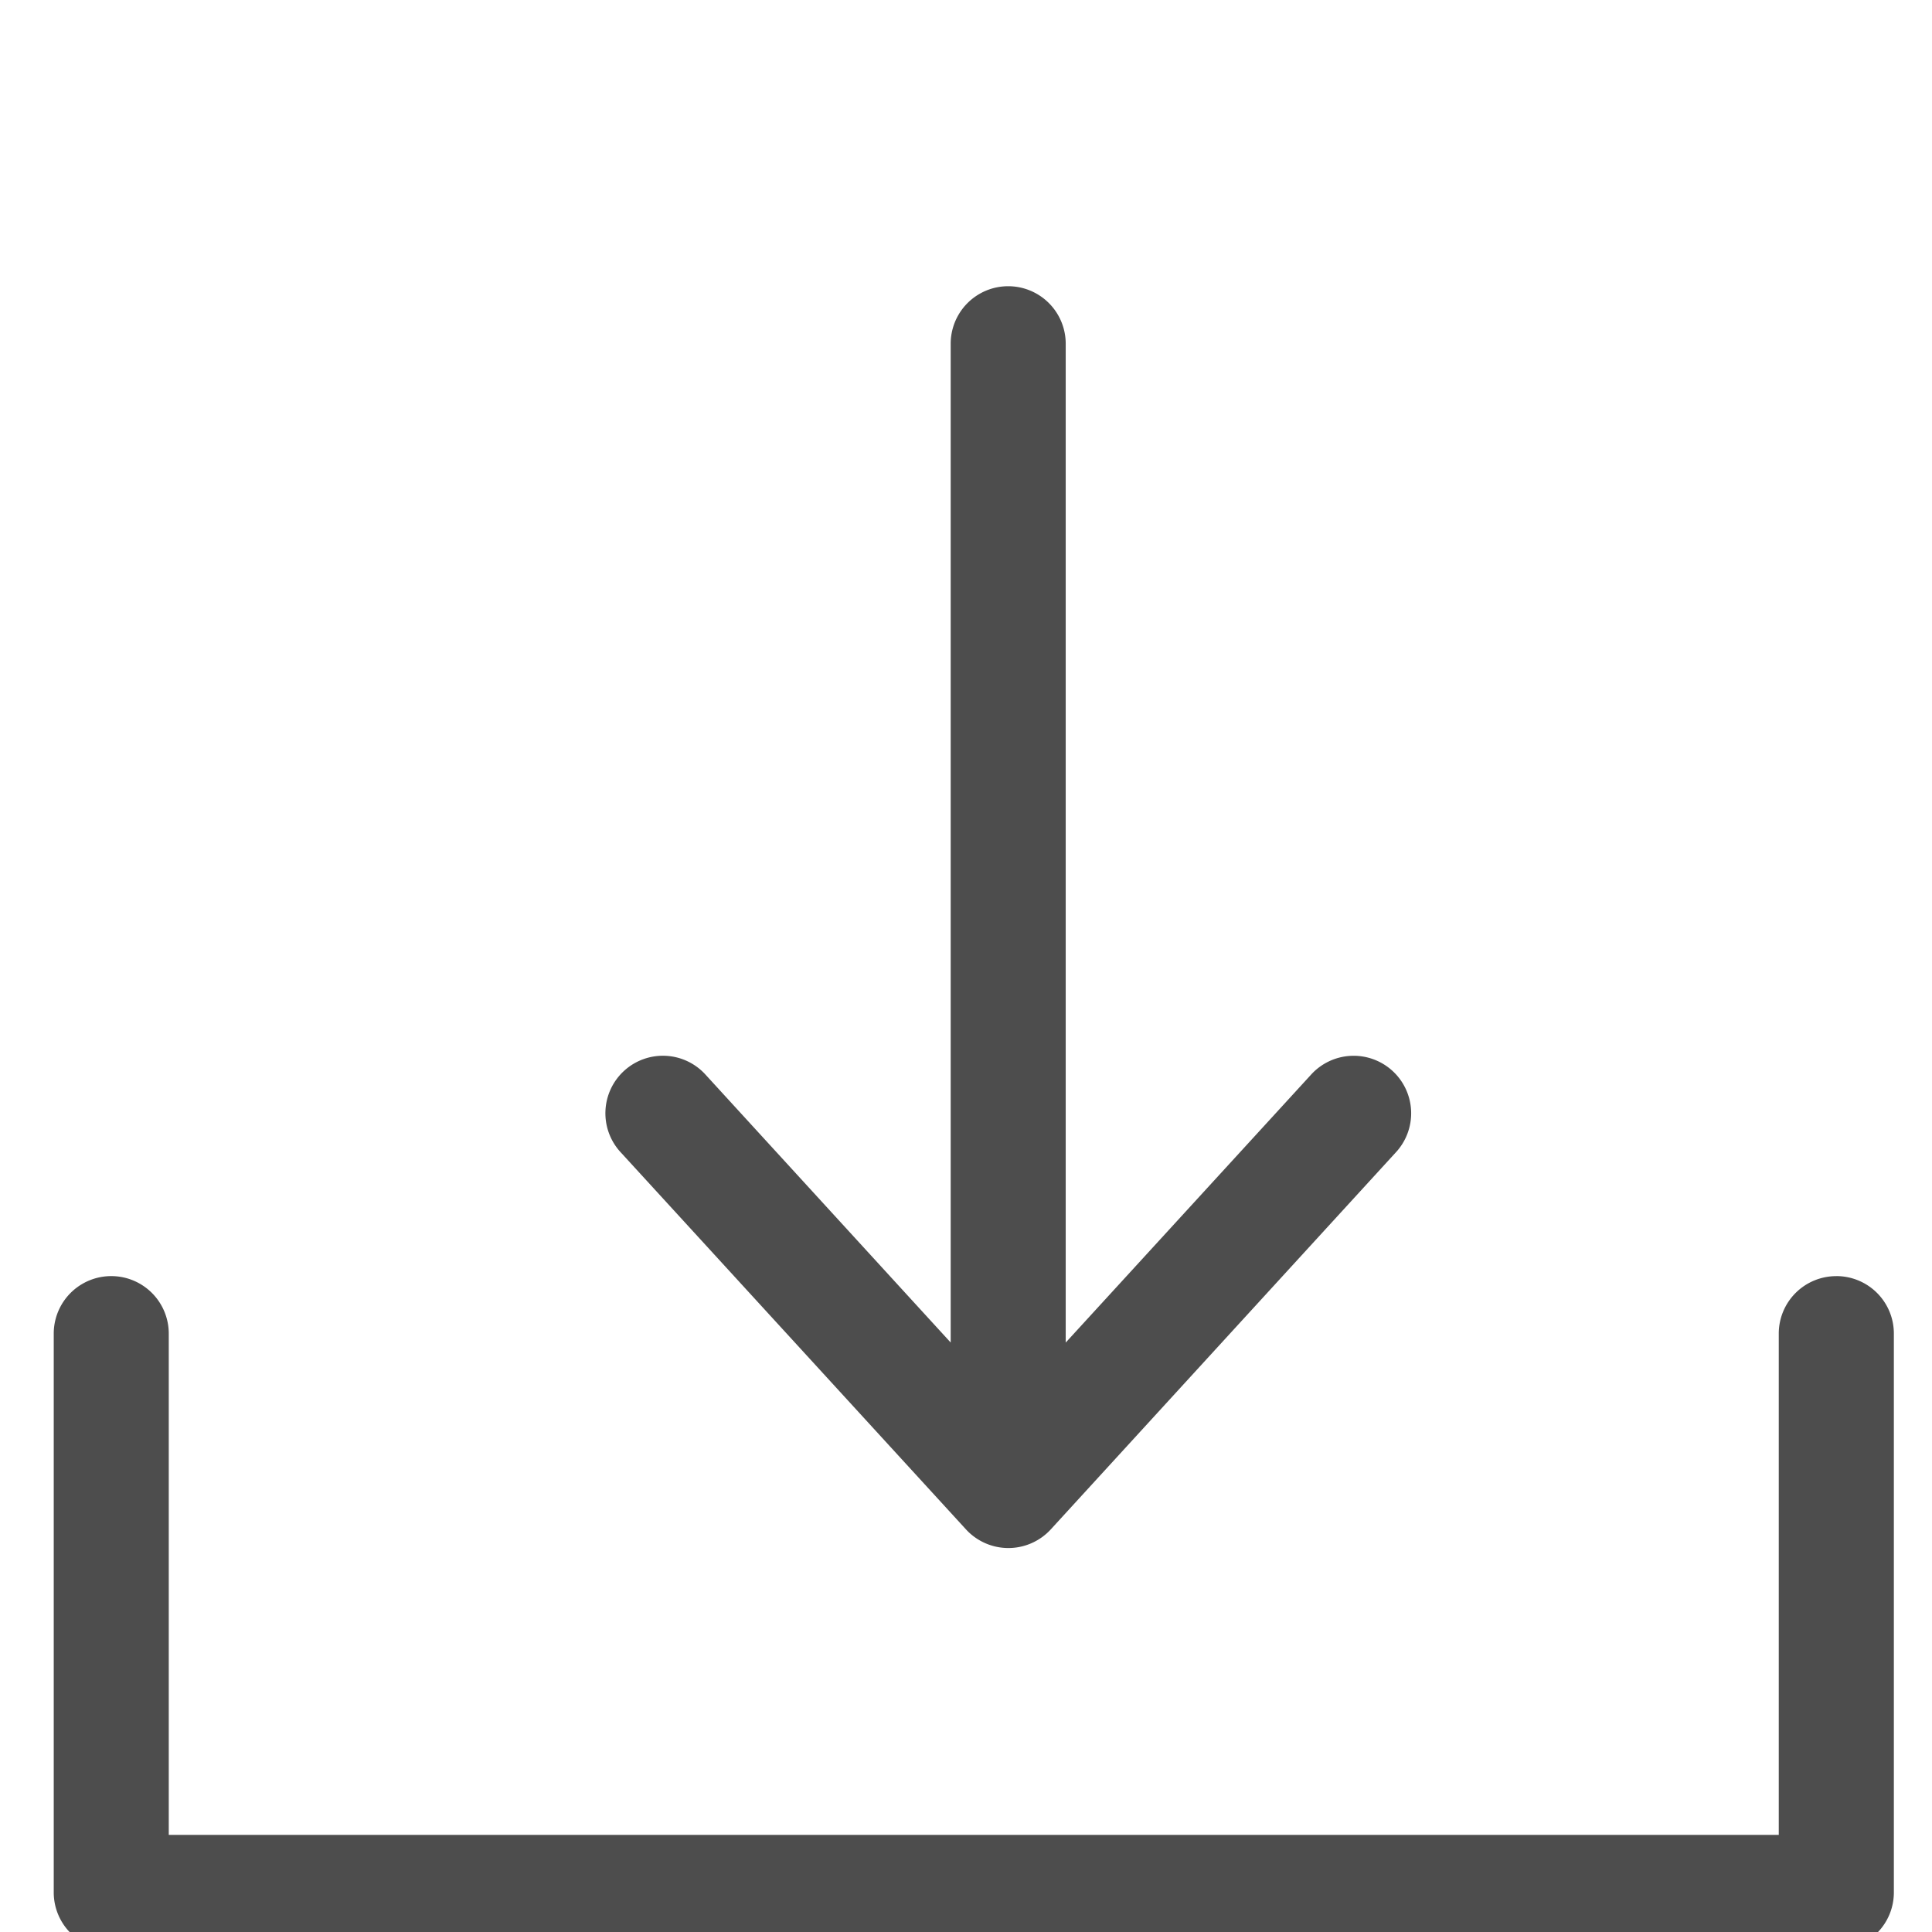 <svg xmlns="http://www.w3.org/2000/svg" xmlns:xlink="http://www.w3.org/1999/xlink" width="108" height="108" viewBox="0 0 108 108"><defs><clipPath id="b"><rect width="108" height="108"/></clipPath></defs><g id="a" clip-path="url(#b)"><path d="M98.231,129.68a3.215,3.215,0,1,1,4.742-4.342l13.691,14.96V84.465a3.215,3.215,0,0,1,6.43,0V140.3l13.7-14.96a3.215,3.215,0,1,1,4.742,4.342h0l-19.276,21.061a3.217,3.217,0,0,1-4.542.2c-.071-.064-.135-.129-.2-.2L98.237,129.686Zm67.938,6.907a3.212,3.212,0,0,0-3.215,3.215h0V167.82h-90V139.8a3.215,3.215,0,1,0-6.43,0h0v31.234a3.212,3.212,0,0,0,3.215,3.215h96.434a3.212,3.212,0,0,0,3.215-3.215h0V139.8a3.212,3.212,0,0,0-3.215-3.215Z" transform="translate(-63.52 -65.25)" fill="#4d4d4d"/></g></svg>